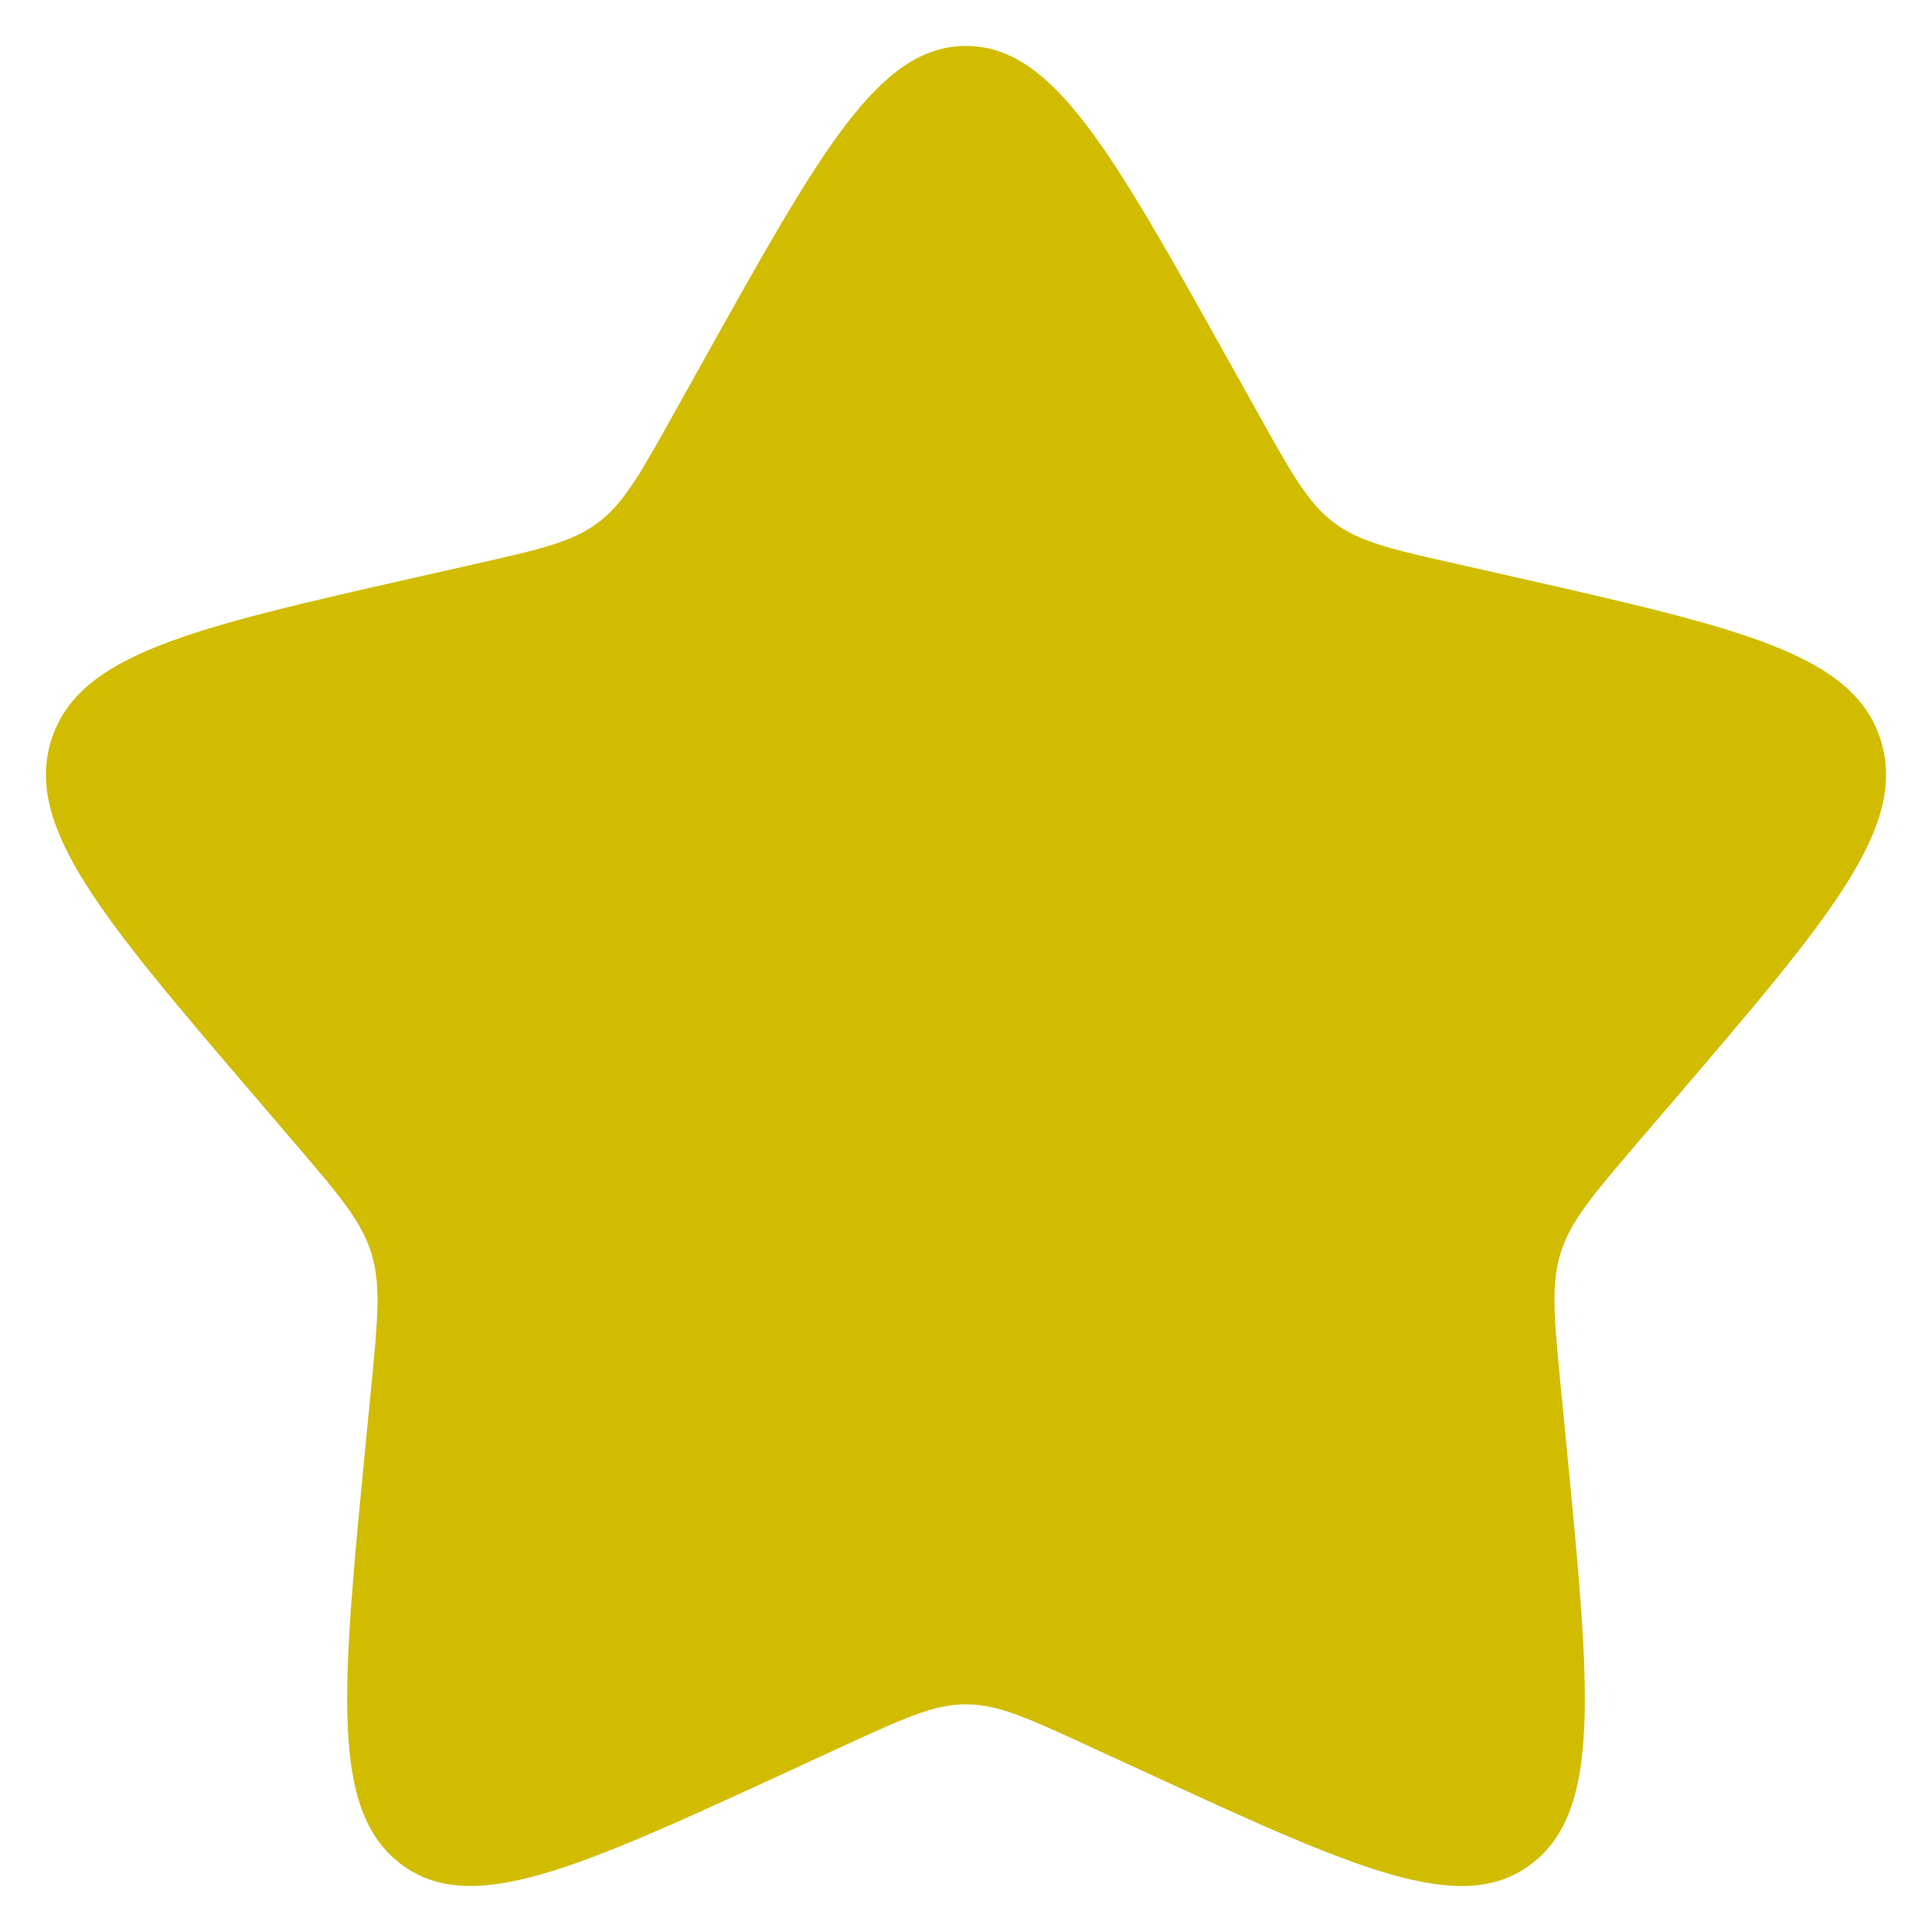 <svg width="14" height="14" viewBox="0 0 14 14" fill="none" xmlns="http://www.w3.org/2000/svg">
<path d="M5.102 2.605C5.947 1.091 6.369 0.333 7 0.333C7.631 0.333 8.053 1.091 8.898 2.605L9.117 2.997C9.357 3.428 9.477 3.643 9.663 3.785C9.85 3.927 10.083 3.98 10.55 4.085L10.974 4.181C12.614 4.553 13.433 4.738 13.629 5.365C13.823 5.992 13.265 6.646 12.147 7.953L11.857 8.291C11.54 8.663 11.381 8.849 11.309 9.078C11.238 9.308 11.262 9.556 11.31 10.051L11.354 10.503C11.523 12.247 11.607 13.119 11.097 13.507C10.586 13.895 9.818 13.541 8.283 12.834L7.885 12.651C7.449 12.45 7.231 12.35 7 12.35C6.769 12.35 6.551 12.45 6.114 12.651L5.717 12.834C4.182 13.541 3.414 13.894 2.904 13.507C2.393 13.119 2.477 12.247 2.646 10.503L2.69 10.052C2.738 9.556 2.762 9.308 2.69 9.079C2.619 8.849 2.46 8.663 2.143 8.292L1.853 7.953C0.735 6.647 0.177 5.993 0.371 5.365C0.567 4.738 1.387 4.552 3.027 4.181L3.451 4.085C3.917 3.98 4.149 3.927 4.337 3.785C4.523 3.643 4.643 3.428 4.883 2.997L5.102 2.605Z" fill="#D1BC00"/>
</svg>
